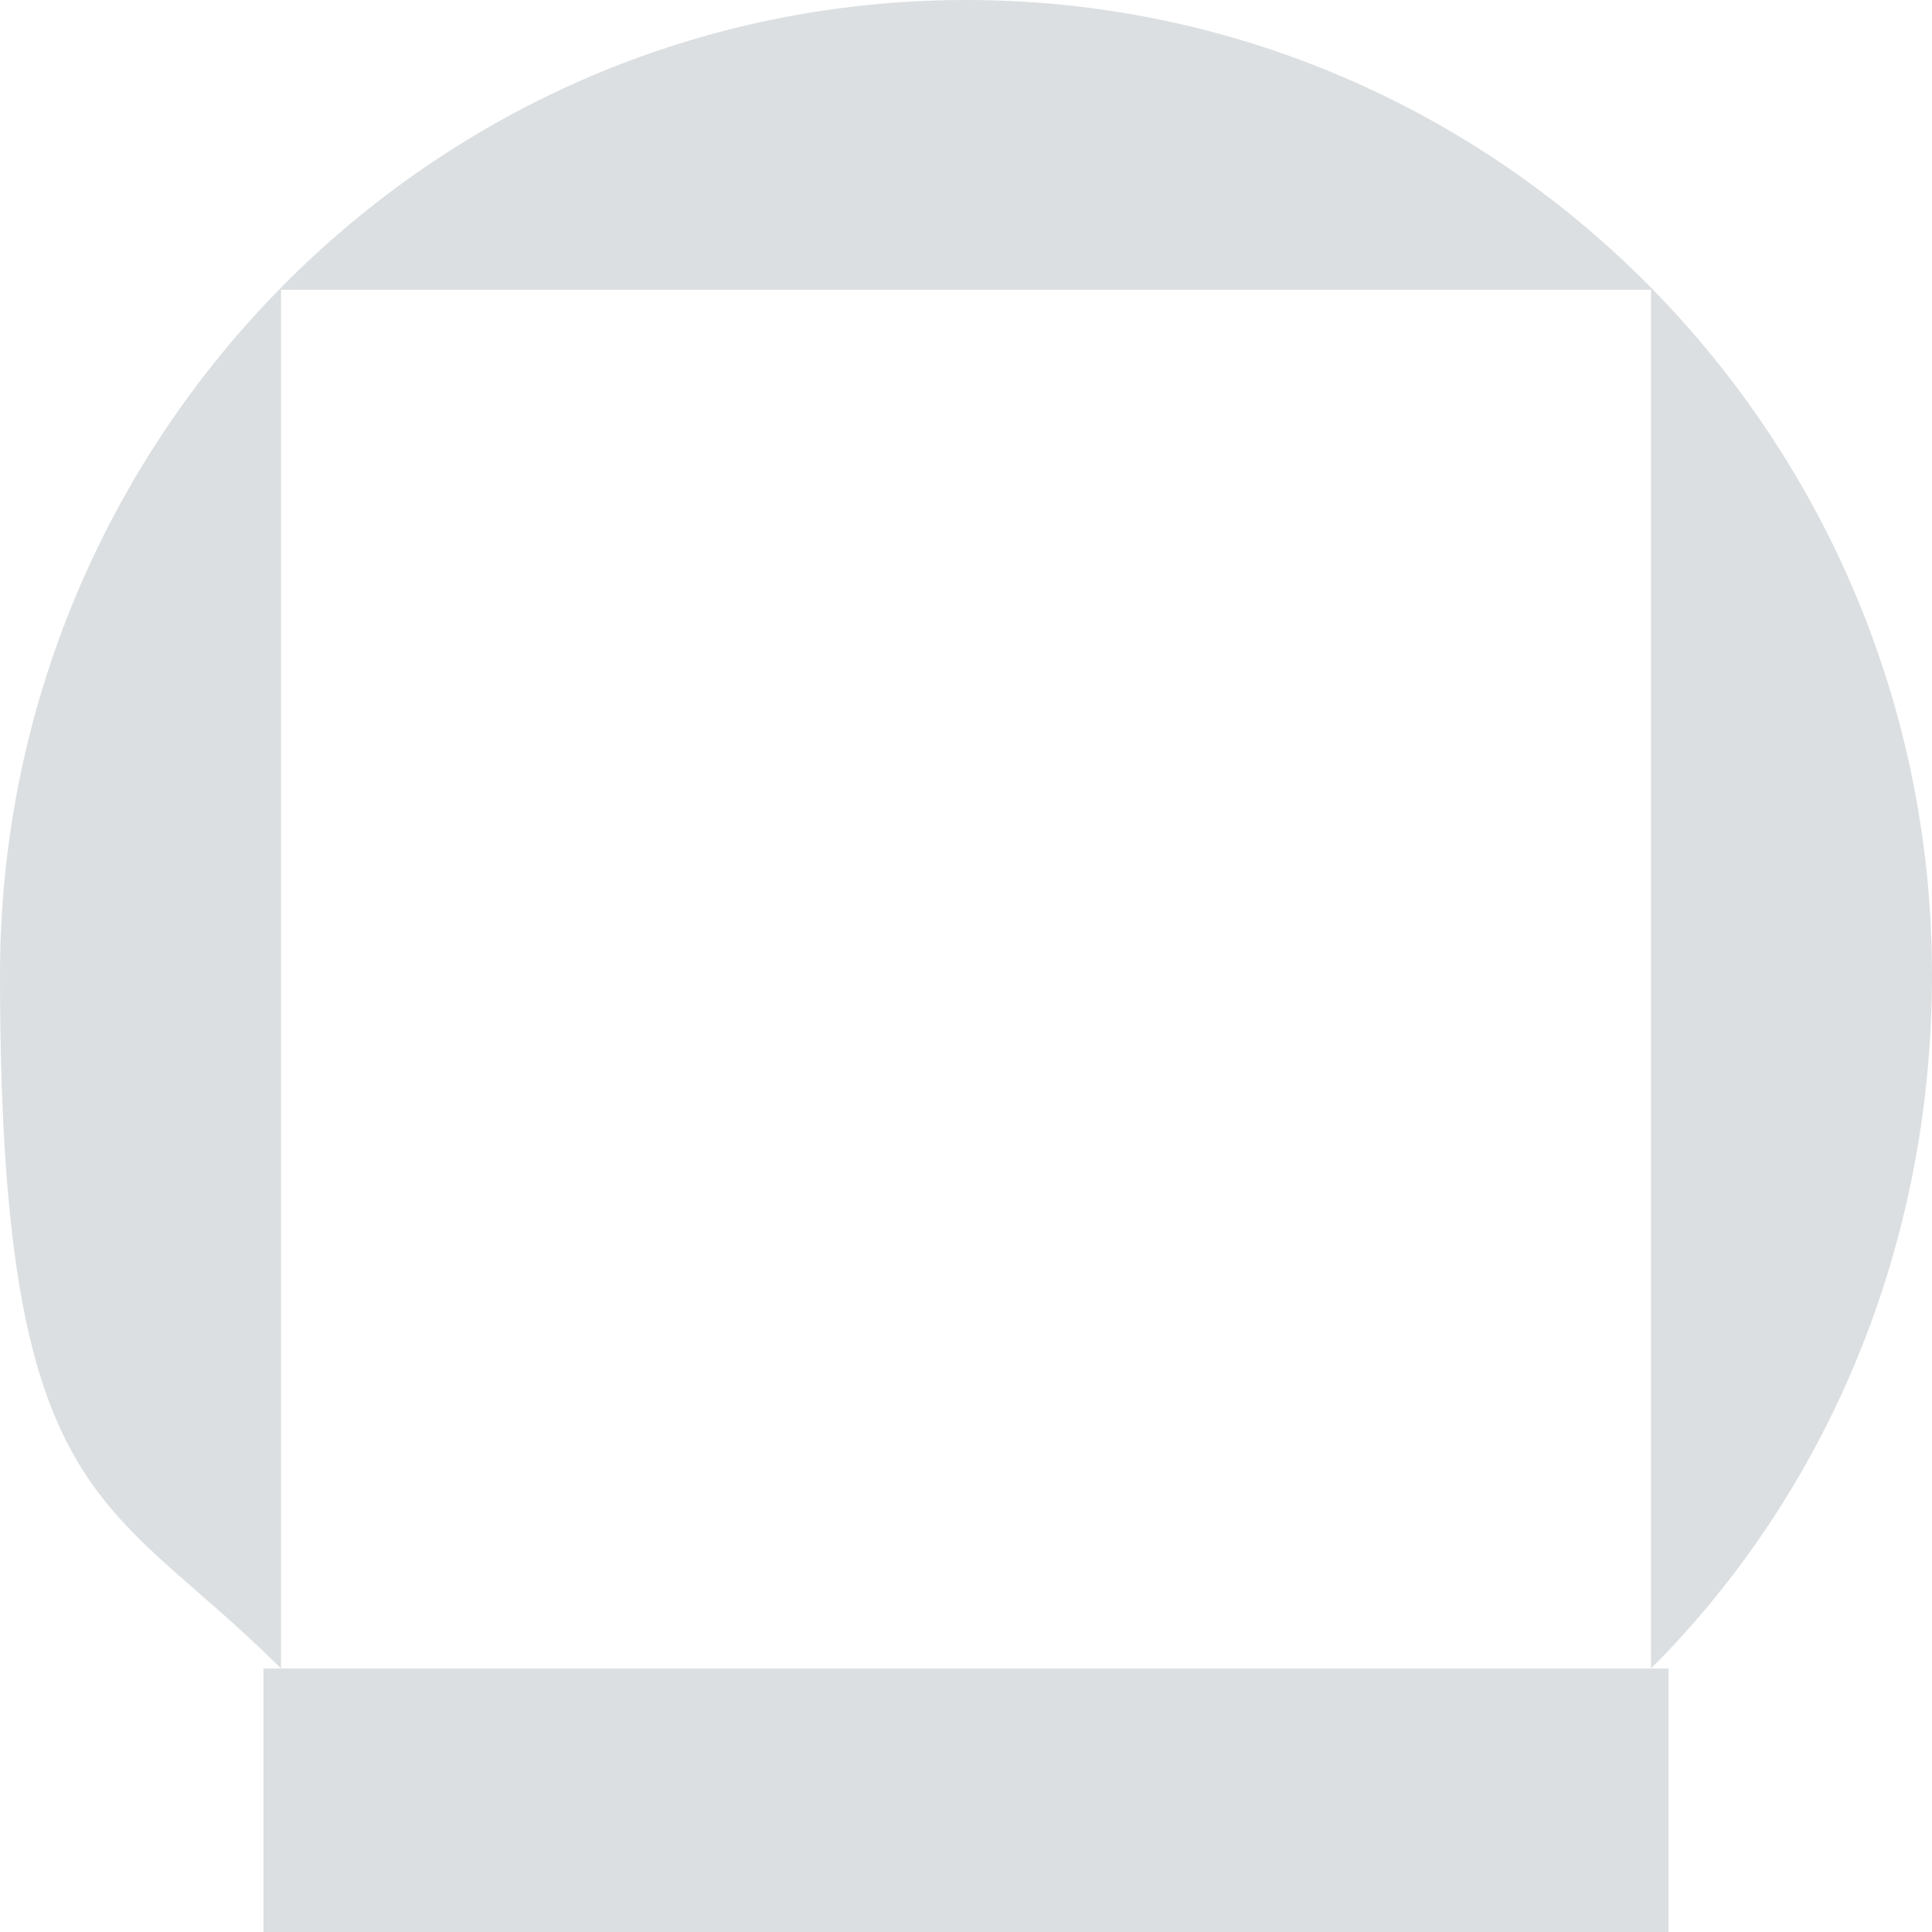 <?xml version="1.0" encoding="UTF-8"?>
<svg xmlns="http://www.w3.org/2000/svg" version="1.1" viewBox="0 0 22 22">
  <defs>
    <style>
      .cls-1 {
        fill: #dcdfe1;
      }
    </style>
  </defs>
  <!-- Generator: Adobe Illustrator 28.6.0, SVG Export Plug-In . SVG Version: 1.2.0 Build 709)  -->
  <g>
    <g id="Layer_1">
      <path class="cls-1" d="M3.2,3.3h15.6v15.7c2-2,3.2-4.8,3.2-7.9C22,5,17.1,0,11,0S0,5,0,11.1s1.2,5.9,3.2,7.9V3.3Z"/>
      <path class="cls-1" d="M3,19v3h16v-3H3Z"/>
    </g>
  </g>
</svg>